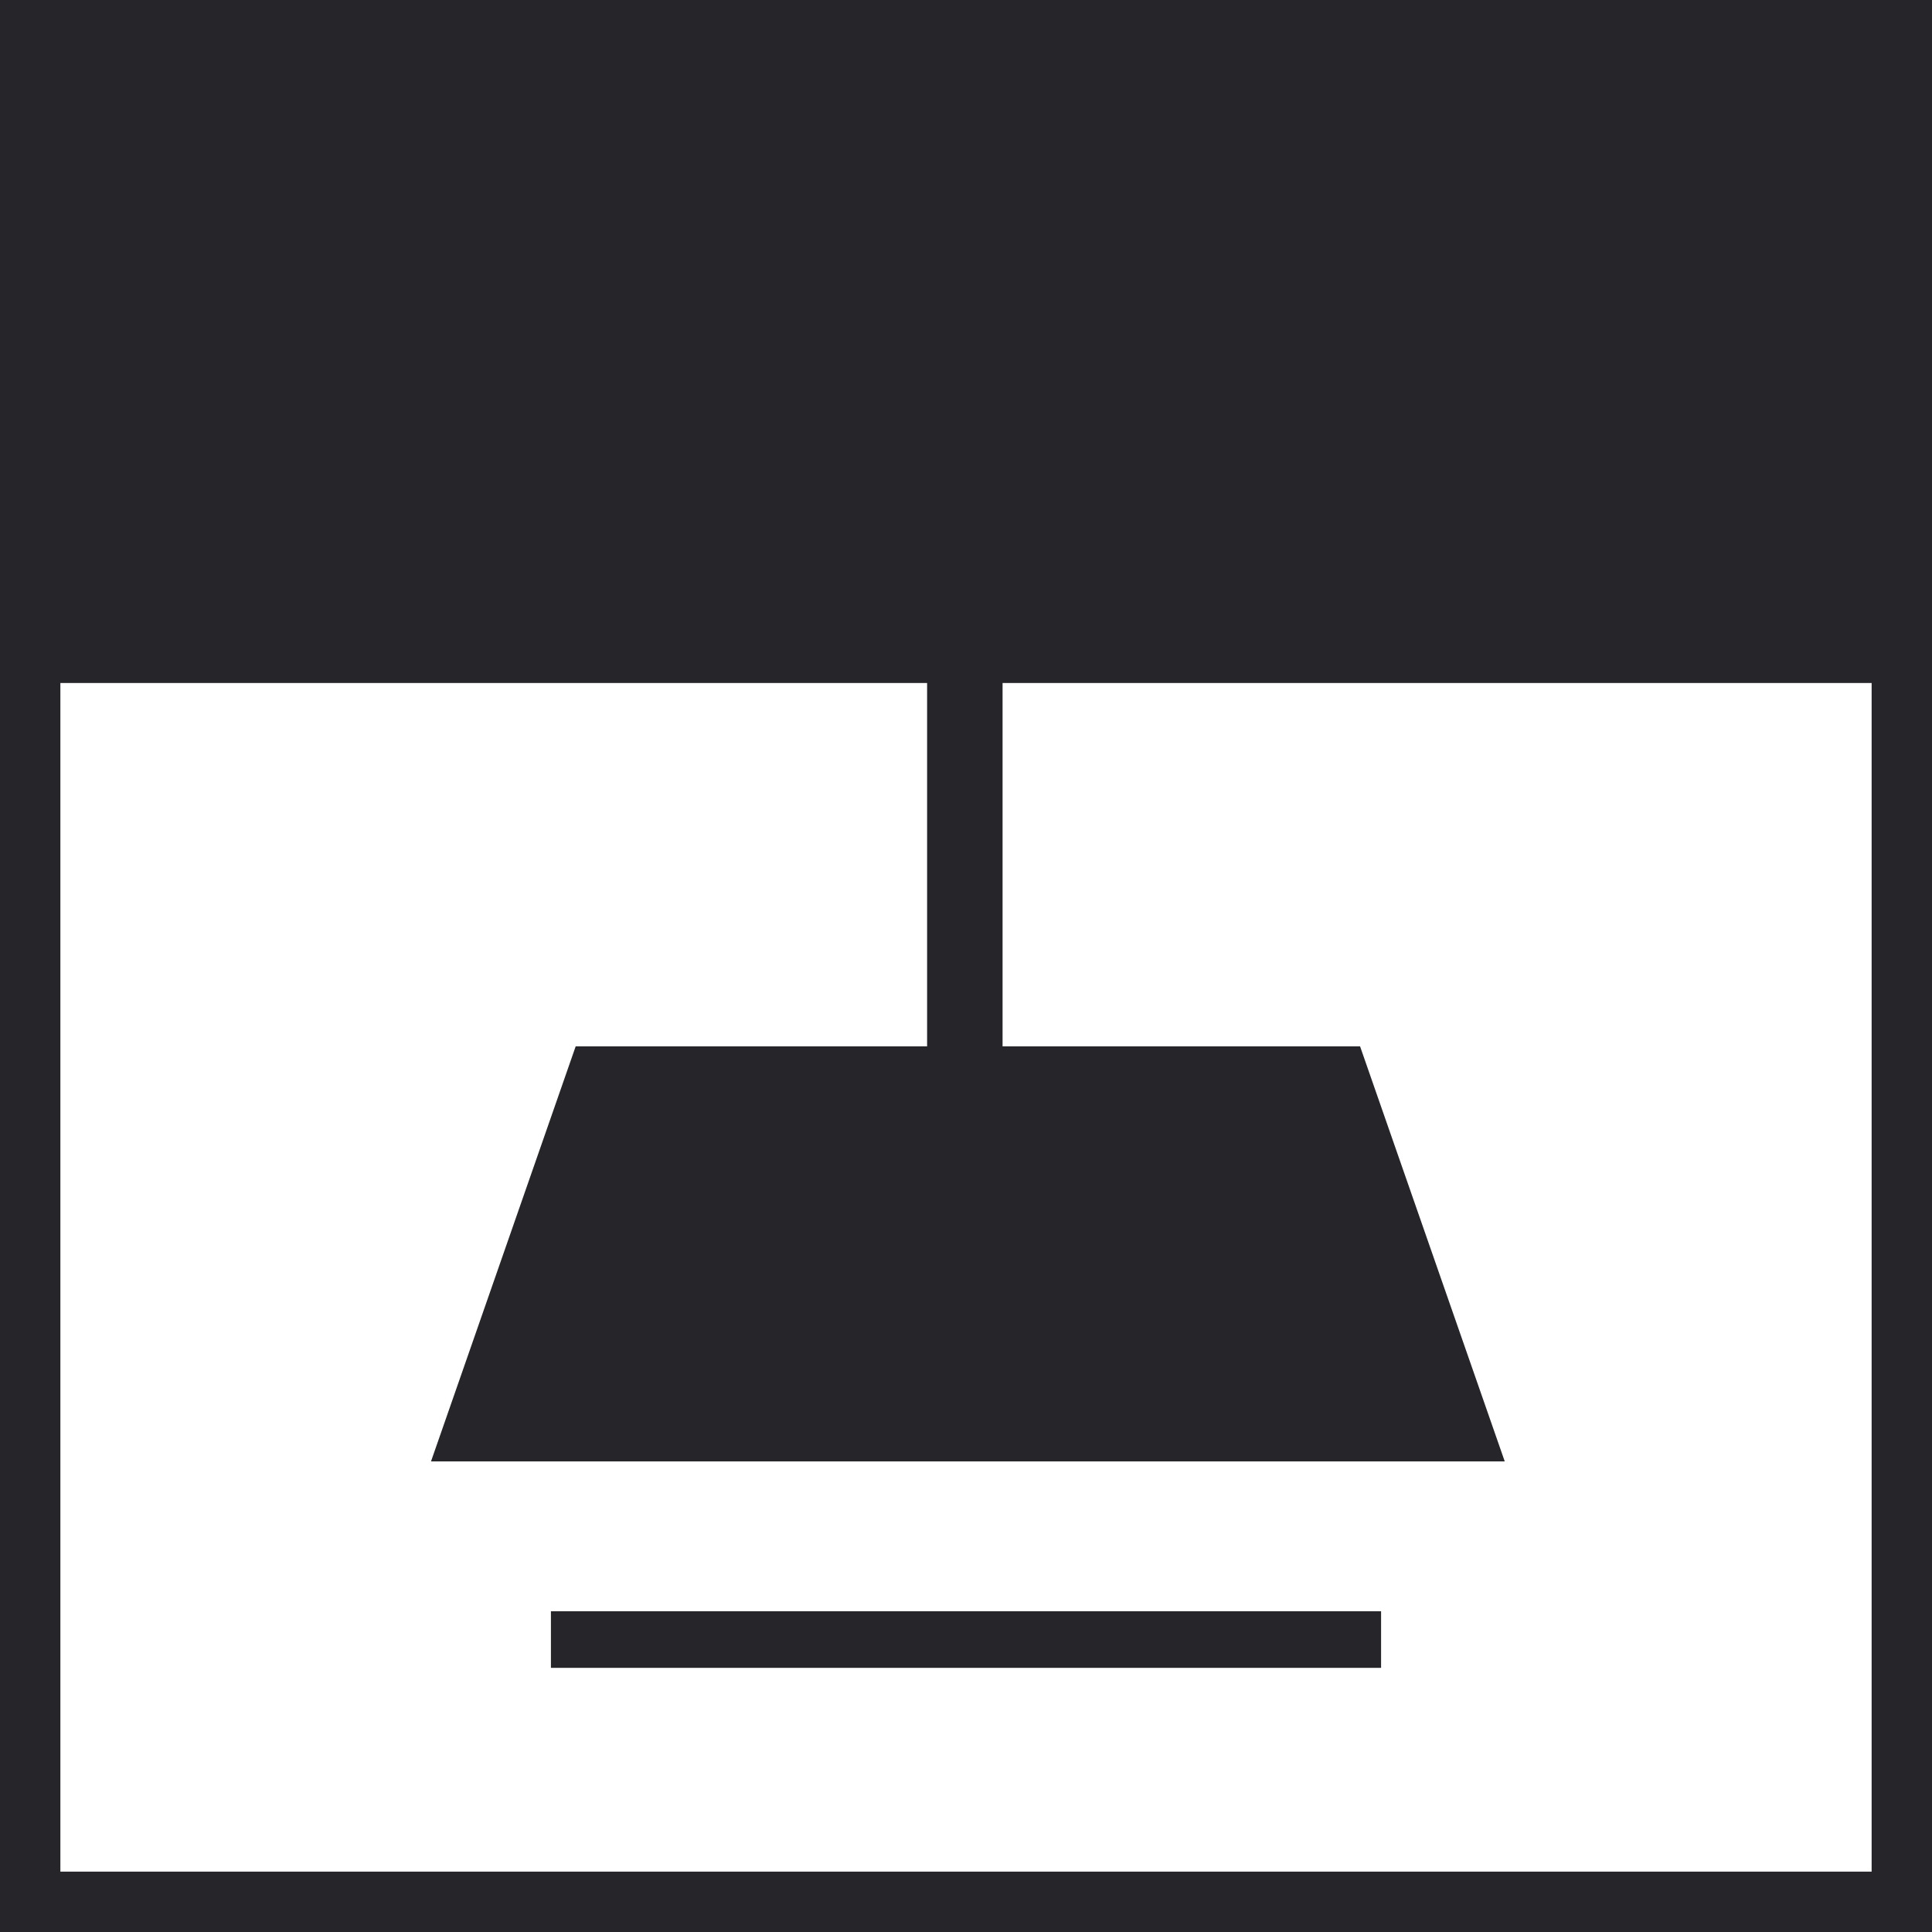 <?xml version="1.0" encoding="UTF-8"?><svg version="1.1" width="512px" height="512px" viewBox="0 0 512.0 512.0" xmlns="http://www.w3.org/2000/svg" xmlns:xlink="http://www.w3.org/1999/xlink"><defs><clipPath id="i0"><path d="M512,0 L512,512 L0,512 L0,0 L512,0 Z"></path></clipPath><clipPath id="i1"><path d="M512,0 L512,512 L0,512 L0,0 L512,0 Z M496,16 L16,16 L16,496 L496,496 L496,16 Z"></path></clipPath><clipPath id="i2"><path d="M512,0 L512,180 L0,180 L0,0 L512,0 Z"></path></clipPath><clipPath id="i3"><path d="M246.215,0 L284.557,110 L0,110 L38.342,0 L246.215,0 Z"></path></clipPath><clipPath id="i4"><path d="M220,0 L220,15 L0,15 L0,0 L220,0 Z"></path></clipPath><clipPath id="i5"><path d="M117.381,0 L117.381,20 L0,20 L0,0 L117.381,0 Z"></path></clipPath></defs><g clip-path="url(#i0)"><g clip-path="url(#i1)"><polygon points="0,0 512,0 512,512 0,512 0,0" stroke="none" fill="#26262A"></polygon></g><g transform="translate(0.0 1)"><g clip-path="url(#i2)"><polygon points="0,0 512,0 512,180 0,180 0,0" stroke="none" fill="#26262A"></polygon></g></g><g transform="translate(114.218 277.295)"><g clip-path="url(#i3)"><polygon points="0,0 284.557,0 284.557,110 0,110 0,0" stroke="none" fill="#26262A"></polygon></g></g><g transform="translate(146.0 427.0)"><g clip-path="url(#i4)"><polygon points="0,0 220,0 220,15 0,15 0,0" stroke="none" fill="#26262A"></polygon></g></g><g transform="translate(265.691 172.309) rotate(90)"><g clip-path="url(#i5)"><polygon points="0,0 117.381,0 117.381,20 0,20 0,0" stroke="none" fill="#26262A"></polygon></g></g></g></svg>
